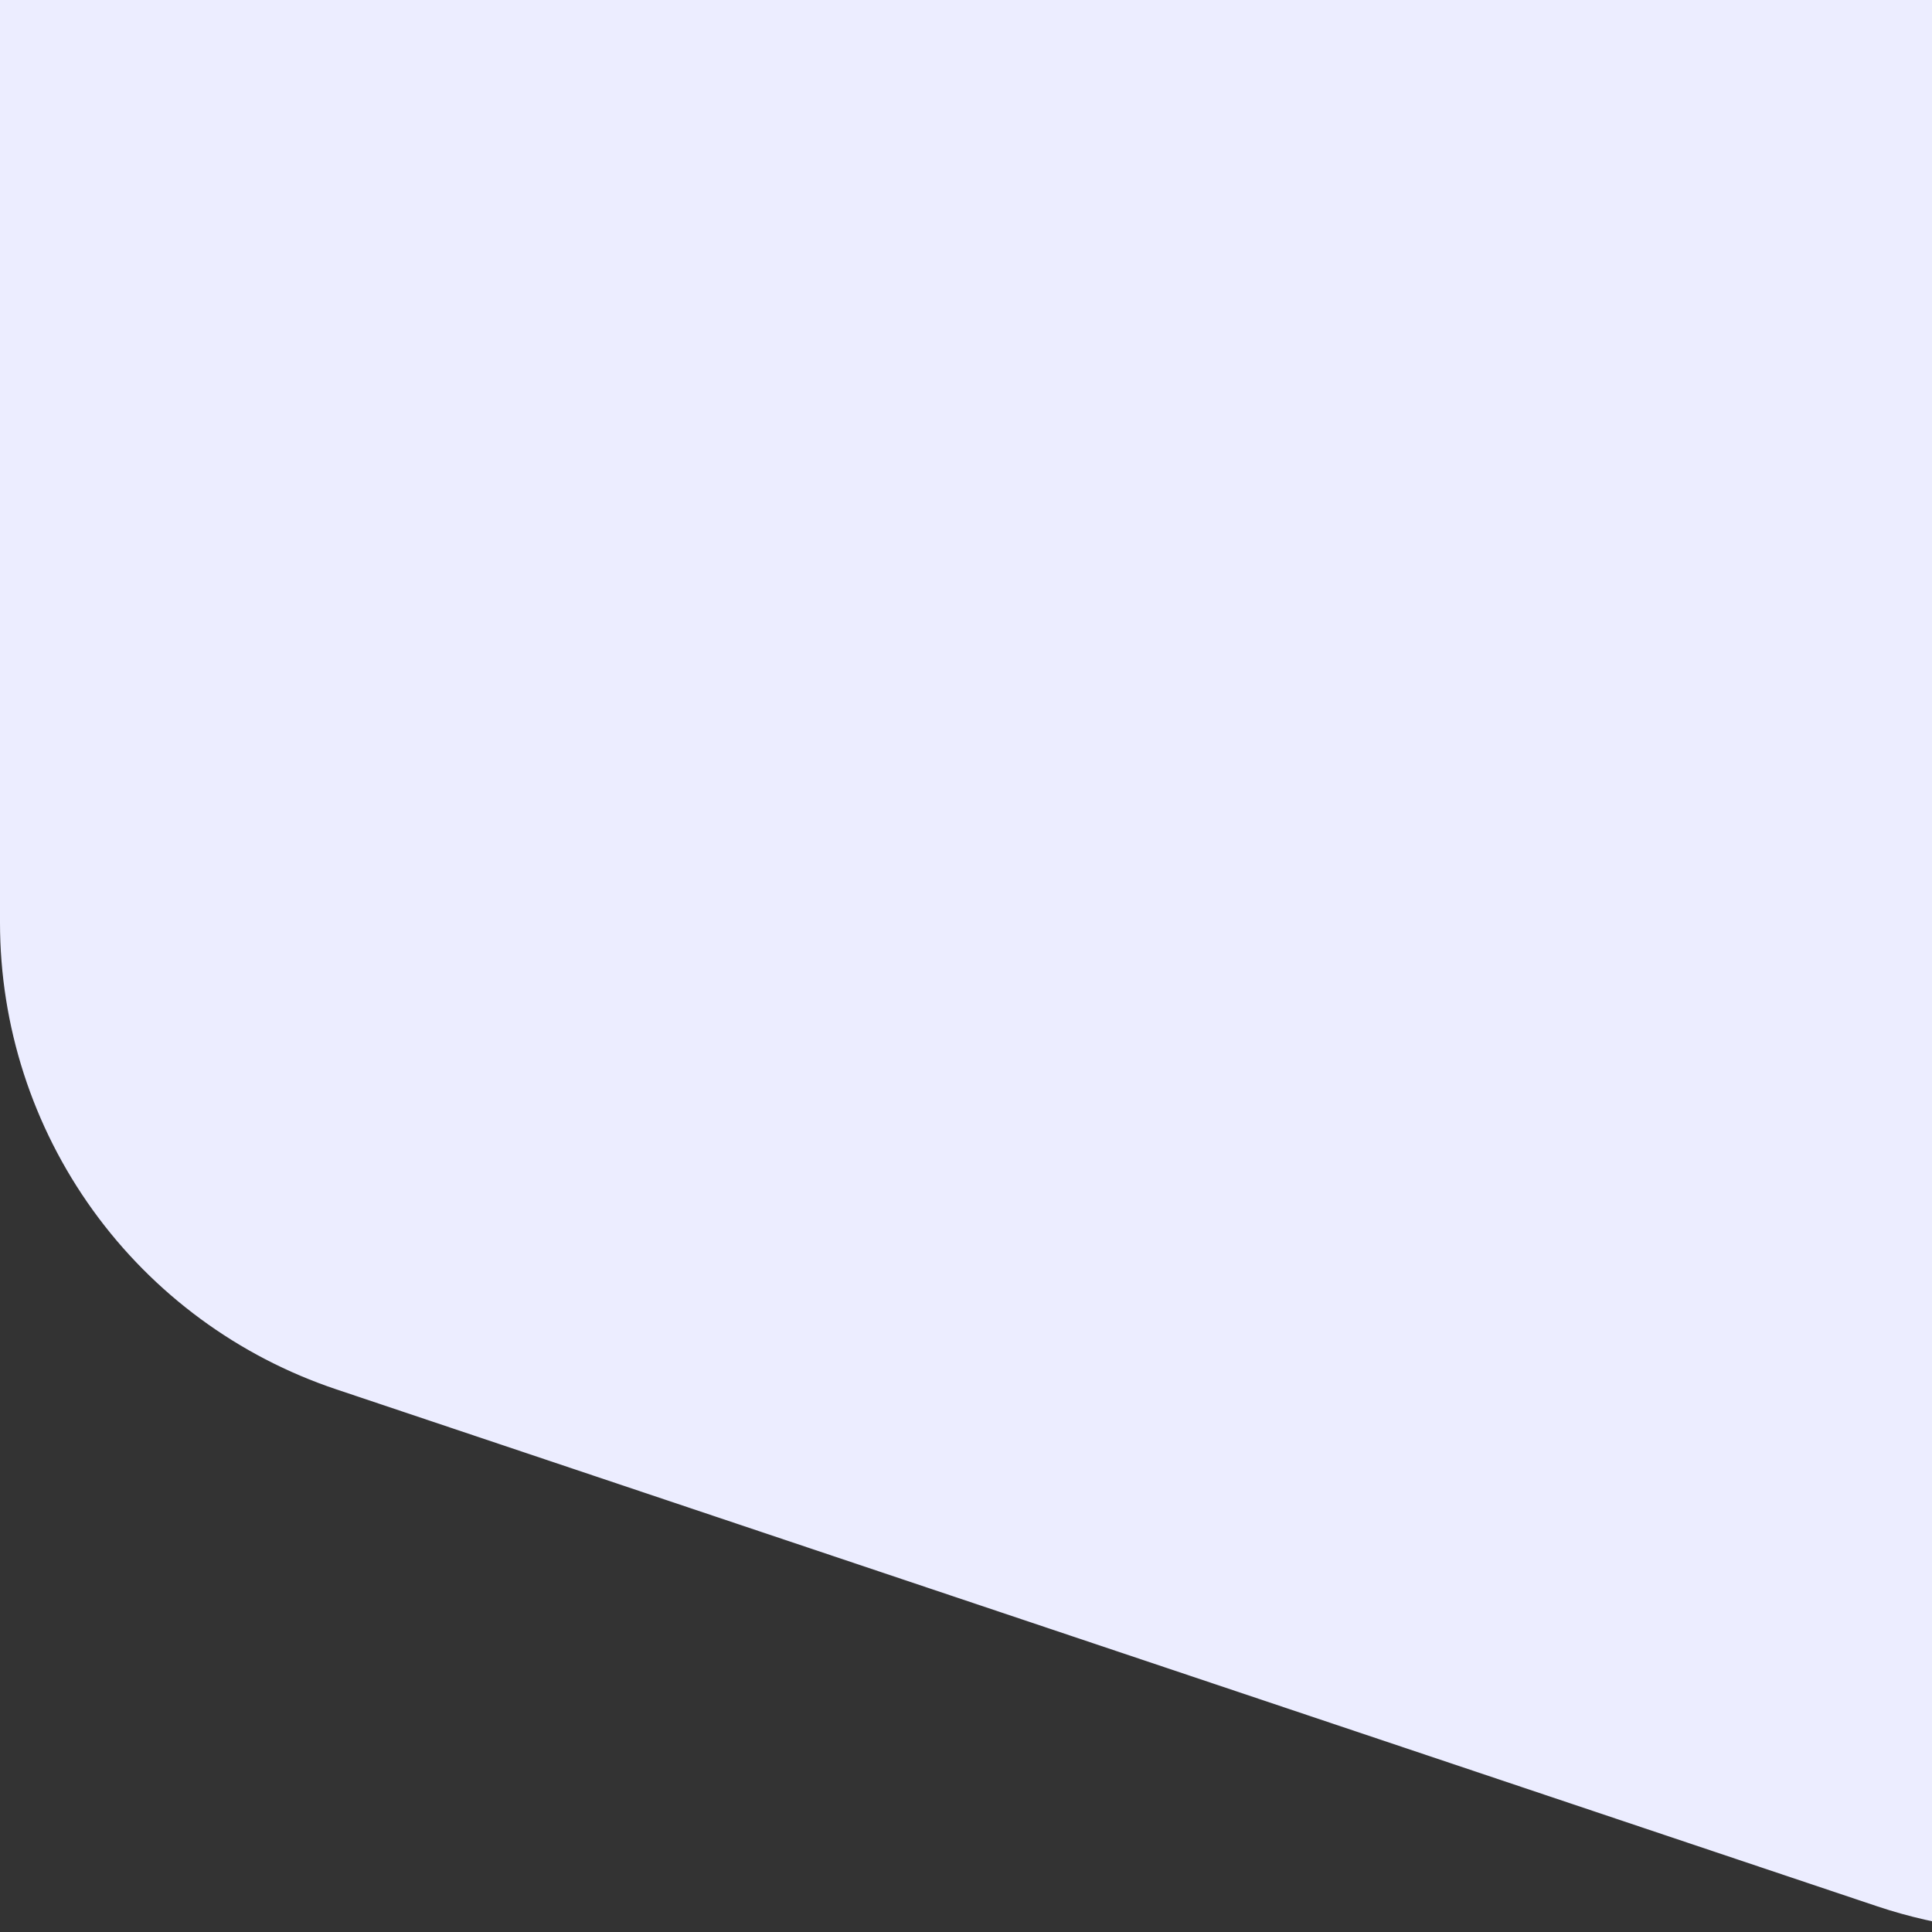 <svg width="179" height="179" viewBox="0 0 179 179" fill="none" xmlns="http://www.w3.org/2000/svg">
<rect x="0" y="0" width="179" height="179" fill="#333333" stroke="none"/>
<path d="M325.823 -119.746L183.061 -167.66C177.27 -169.588 171.15 -170.336 165.064 -169.861C158.978 -169.386 153.049 -167.697 147.629 -164.894L82.304 -131.429L24.785 -101.902C17.315 -98.07 11.047 -92.254 6.674 -85.095C2.301 -77.935 -0.008 -69.709 2.21526e-05 -61.323V85.482C0 95.043 3.01 104.361 8.602 112.121C14.195 119.881 22.089 125.689 31.167 128.726L173.949 176.629C179.742 178.565 185.862 179.328 191.953 178.872C198.045 178.416 203.983 176.751 209.422 173.974L274.646 140.509L332.205 110.982C339.672 107.116 345.934 101.278 350.306 94.103C354.678 86.928 356.994 78.692 357 70.293V-76.513C356.983 -86.069 353.966 -95.38 348.374 -103.135C342.781 -110.89 334.894 -116.7 325.823 -119.746Z" fill="#ECEDFF"/>
</svg>

